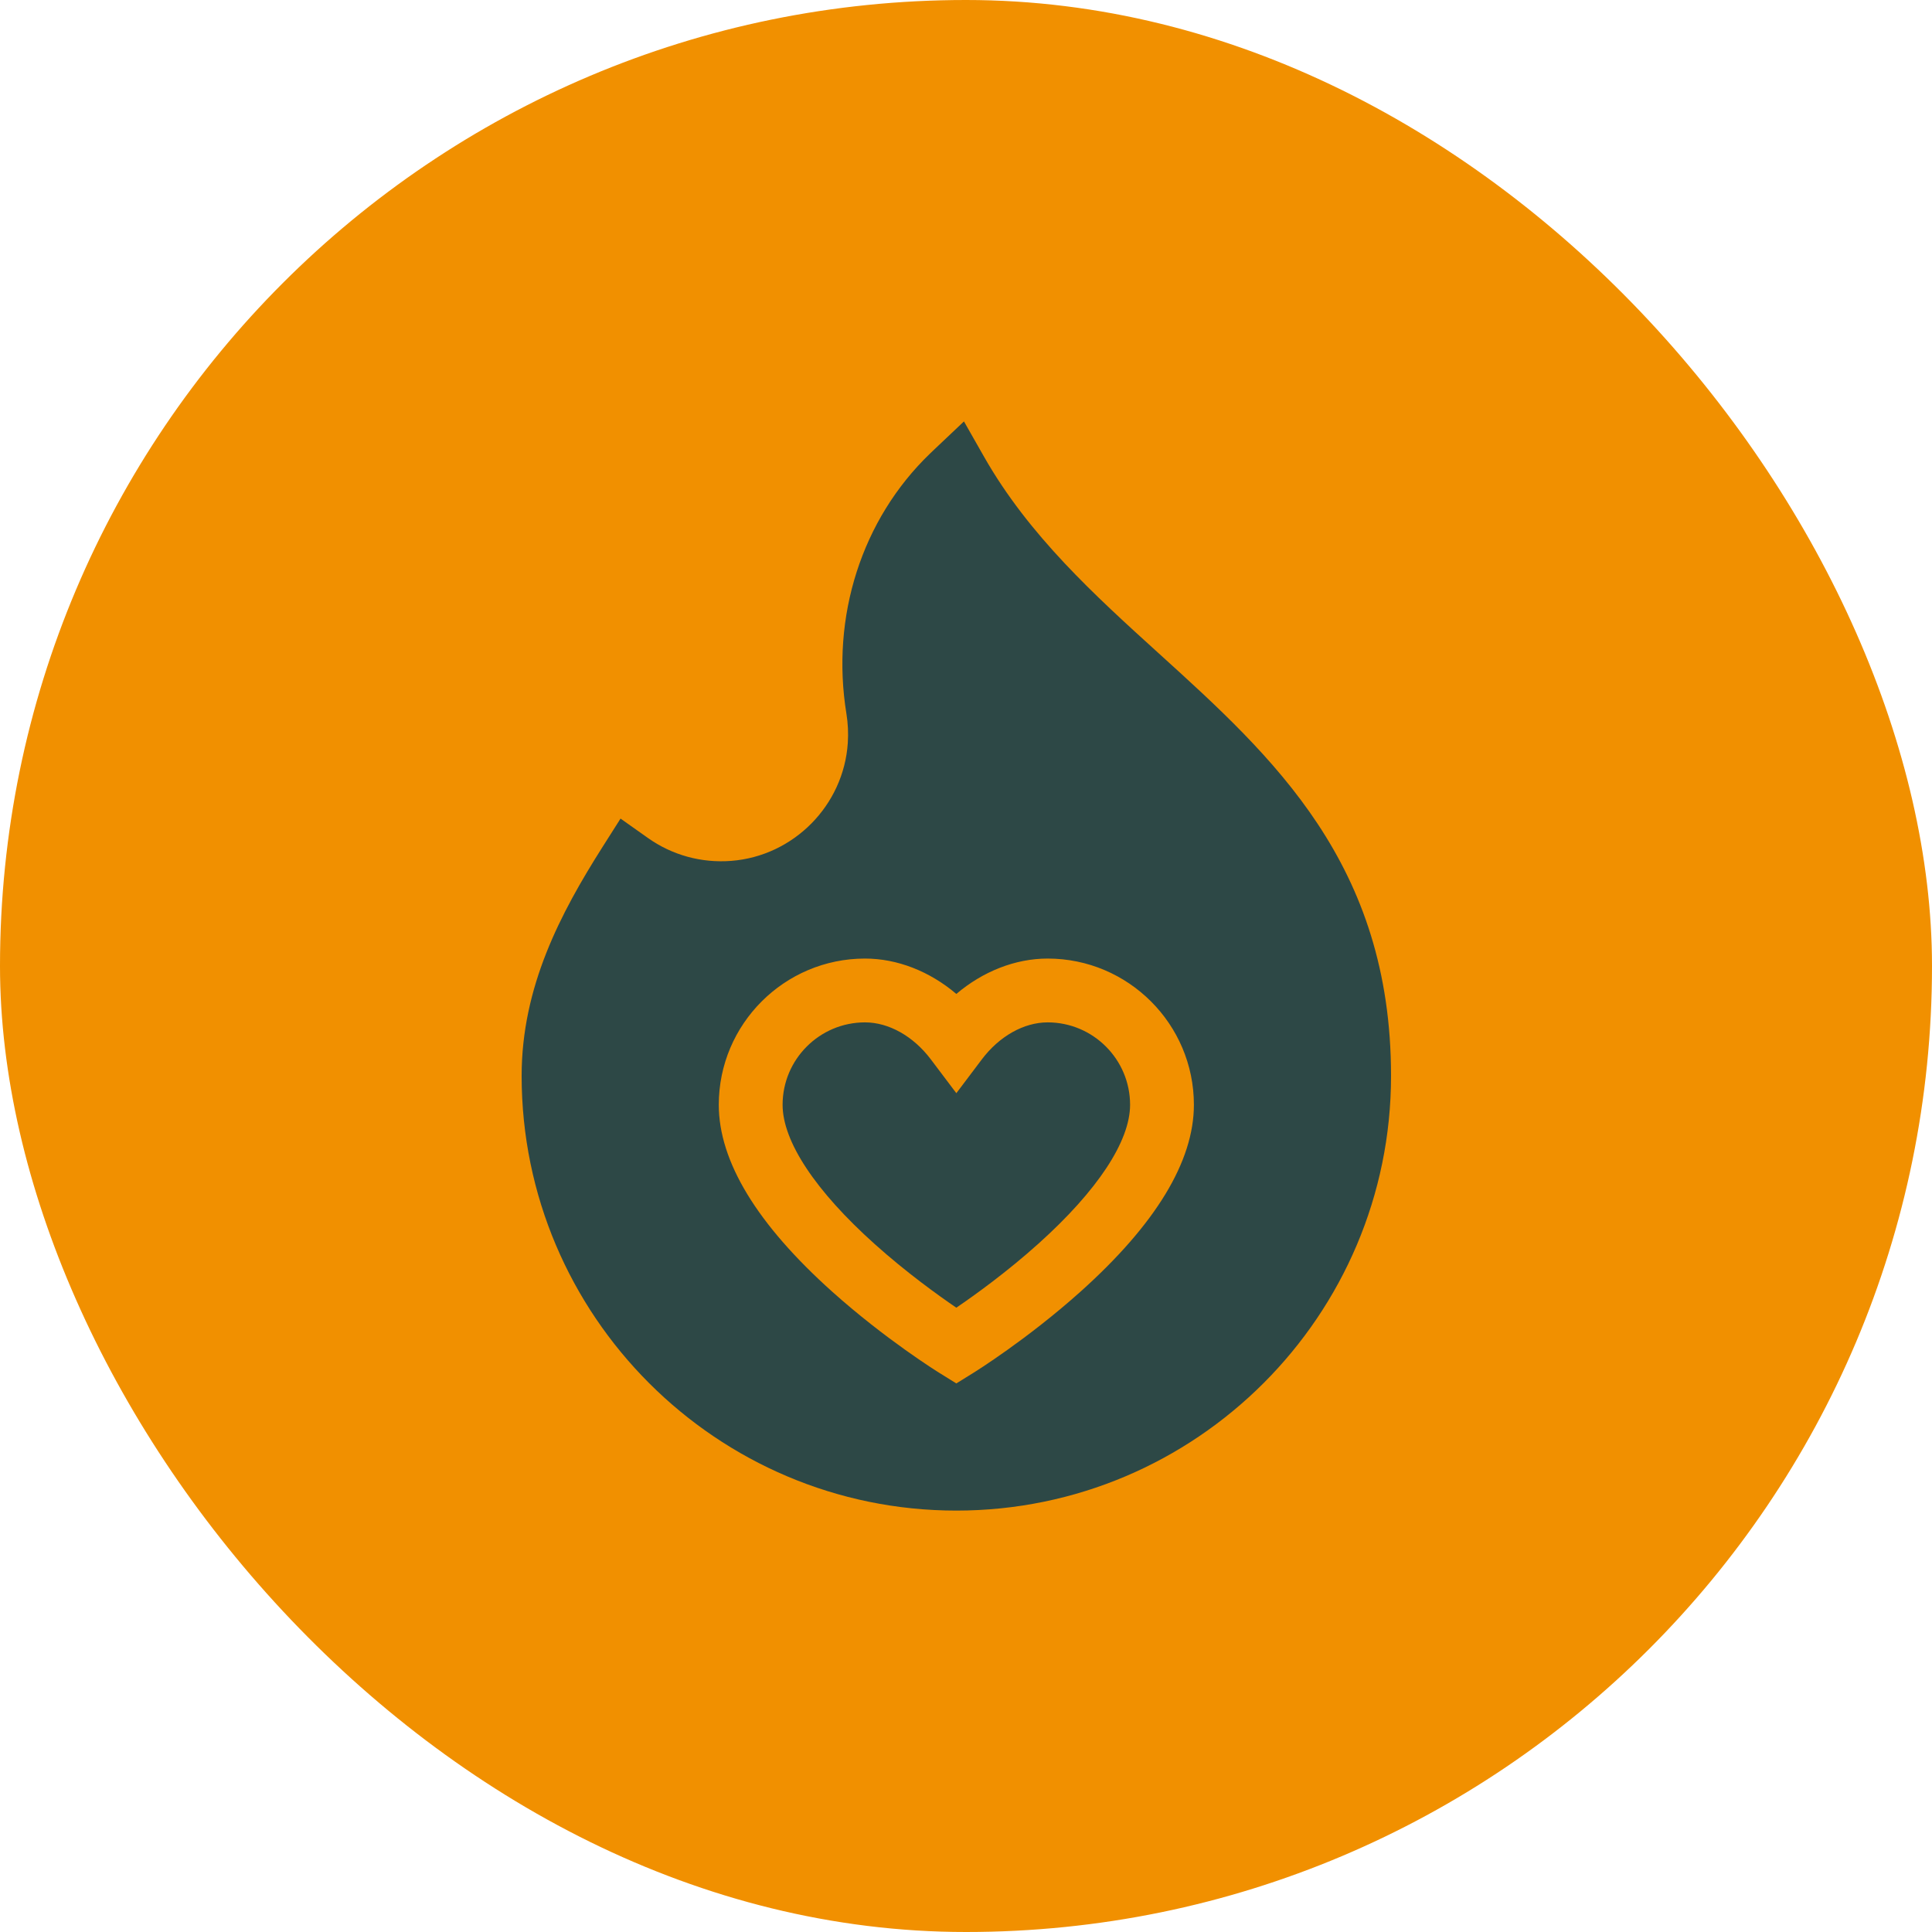 <svg width="100" height="100" viewBox="0 0 100 100" fill="none" xmlns="http://www.w3.org/2000/svg">
<rect width="100" height="100" rx="50" fill="#F19000"/>
<path d="M54.227 52.918C52.997 52.918 51.723 53.634 50.819 54.834L49.5 56.583L48.181 54.834C47.277 53.634 46.003 52.918 44.773 52.918C42.42 52.918 40.507 54.832 40.507 57.184C40.507 59.078 42.202 61.64 45.28 64.398C46.904 65.854 48.536 67.029 49.499 67.686C50.472 67.023 52.124 65.833 53.754 64.368C56.81 61.621 58.493 59.07 58.493 57.184C58.493 54.832 56.579 52.918 54.227 52.918Z" fill="#2D4846"/>
<path d="M59.99 33.829C56.68 30.828 53.257 27.724 50.935 23.642L49.894 21.812L48.365 23.259C48.365 23.259 48.283 23.336 48.129 23.485C44.606 26.88 42.992 31.912 43.811 36.944C43.891 37.438 43.915 37.947 43.882 38.455C43.67 41.687 41.075 44.311 37.847 44.559C36.3 44.678 34.791 44.262 33.537 43.374L32.119 42.37L31.188 43.837C29.013 47.267 27 51.076 27 55.688C27 68.095 37.093 78.188 49.5 78.188C61.907 78.188 72 68.095 72 55.688C72 44.719 65.895 39.183 59.99 33.829ZM55.924 66.858C53.186 69.311 50.484 70.996 50.37 71.066L49.5 71.606L48.63 71.066C48.516 70.996 45.814 69.311 43.076 66.858C39.18 63.366 37.204 60.111 37.204 57.184C37.204 53.011 40.599 49.615 44.773 49.615C46.449 49.615 48.124 50.279 49.5 51.446C50.876 50.279 52.551 49.615 54.227 49.615C58.4 49.615 61.796 53.011 61.796 57.184C61.796 60.111 59.82 63.366 55.924 66.858Z" fill="#2D4846"/>
</svg>
